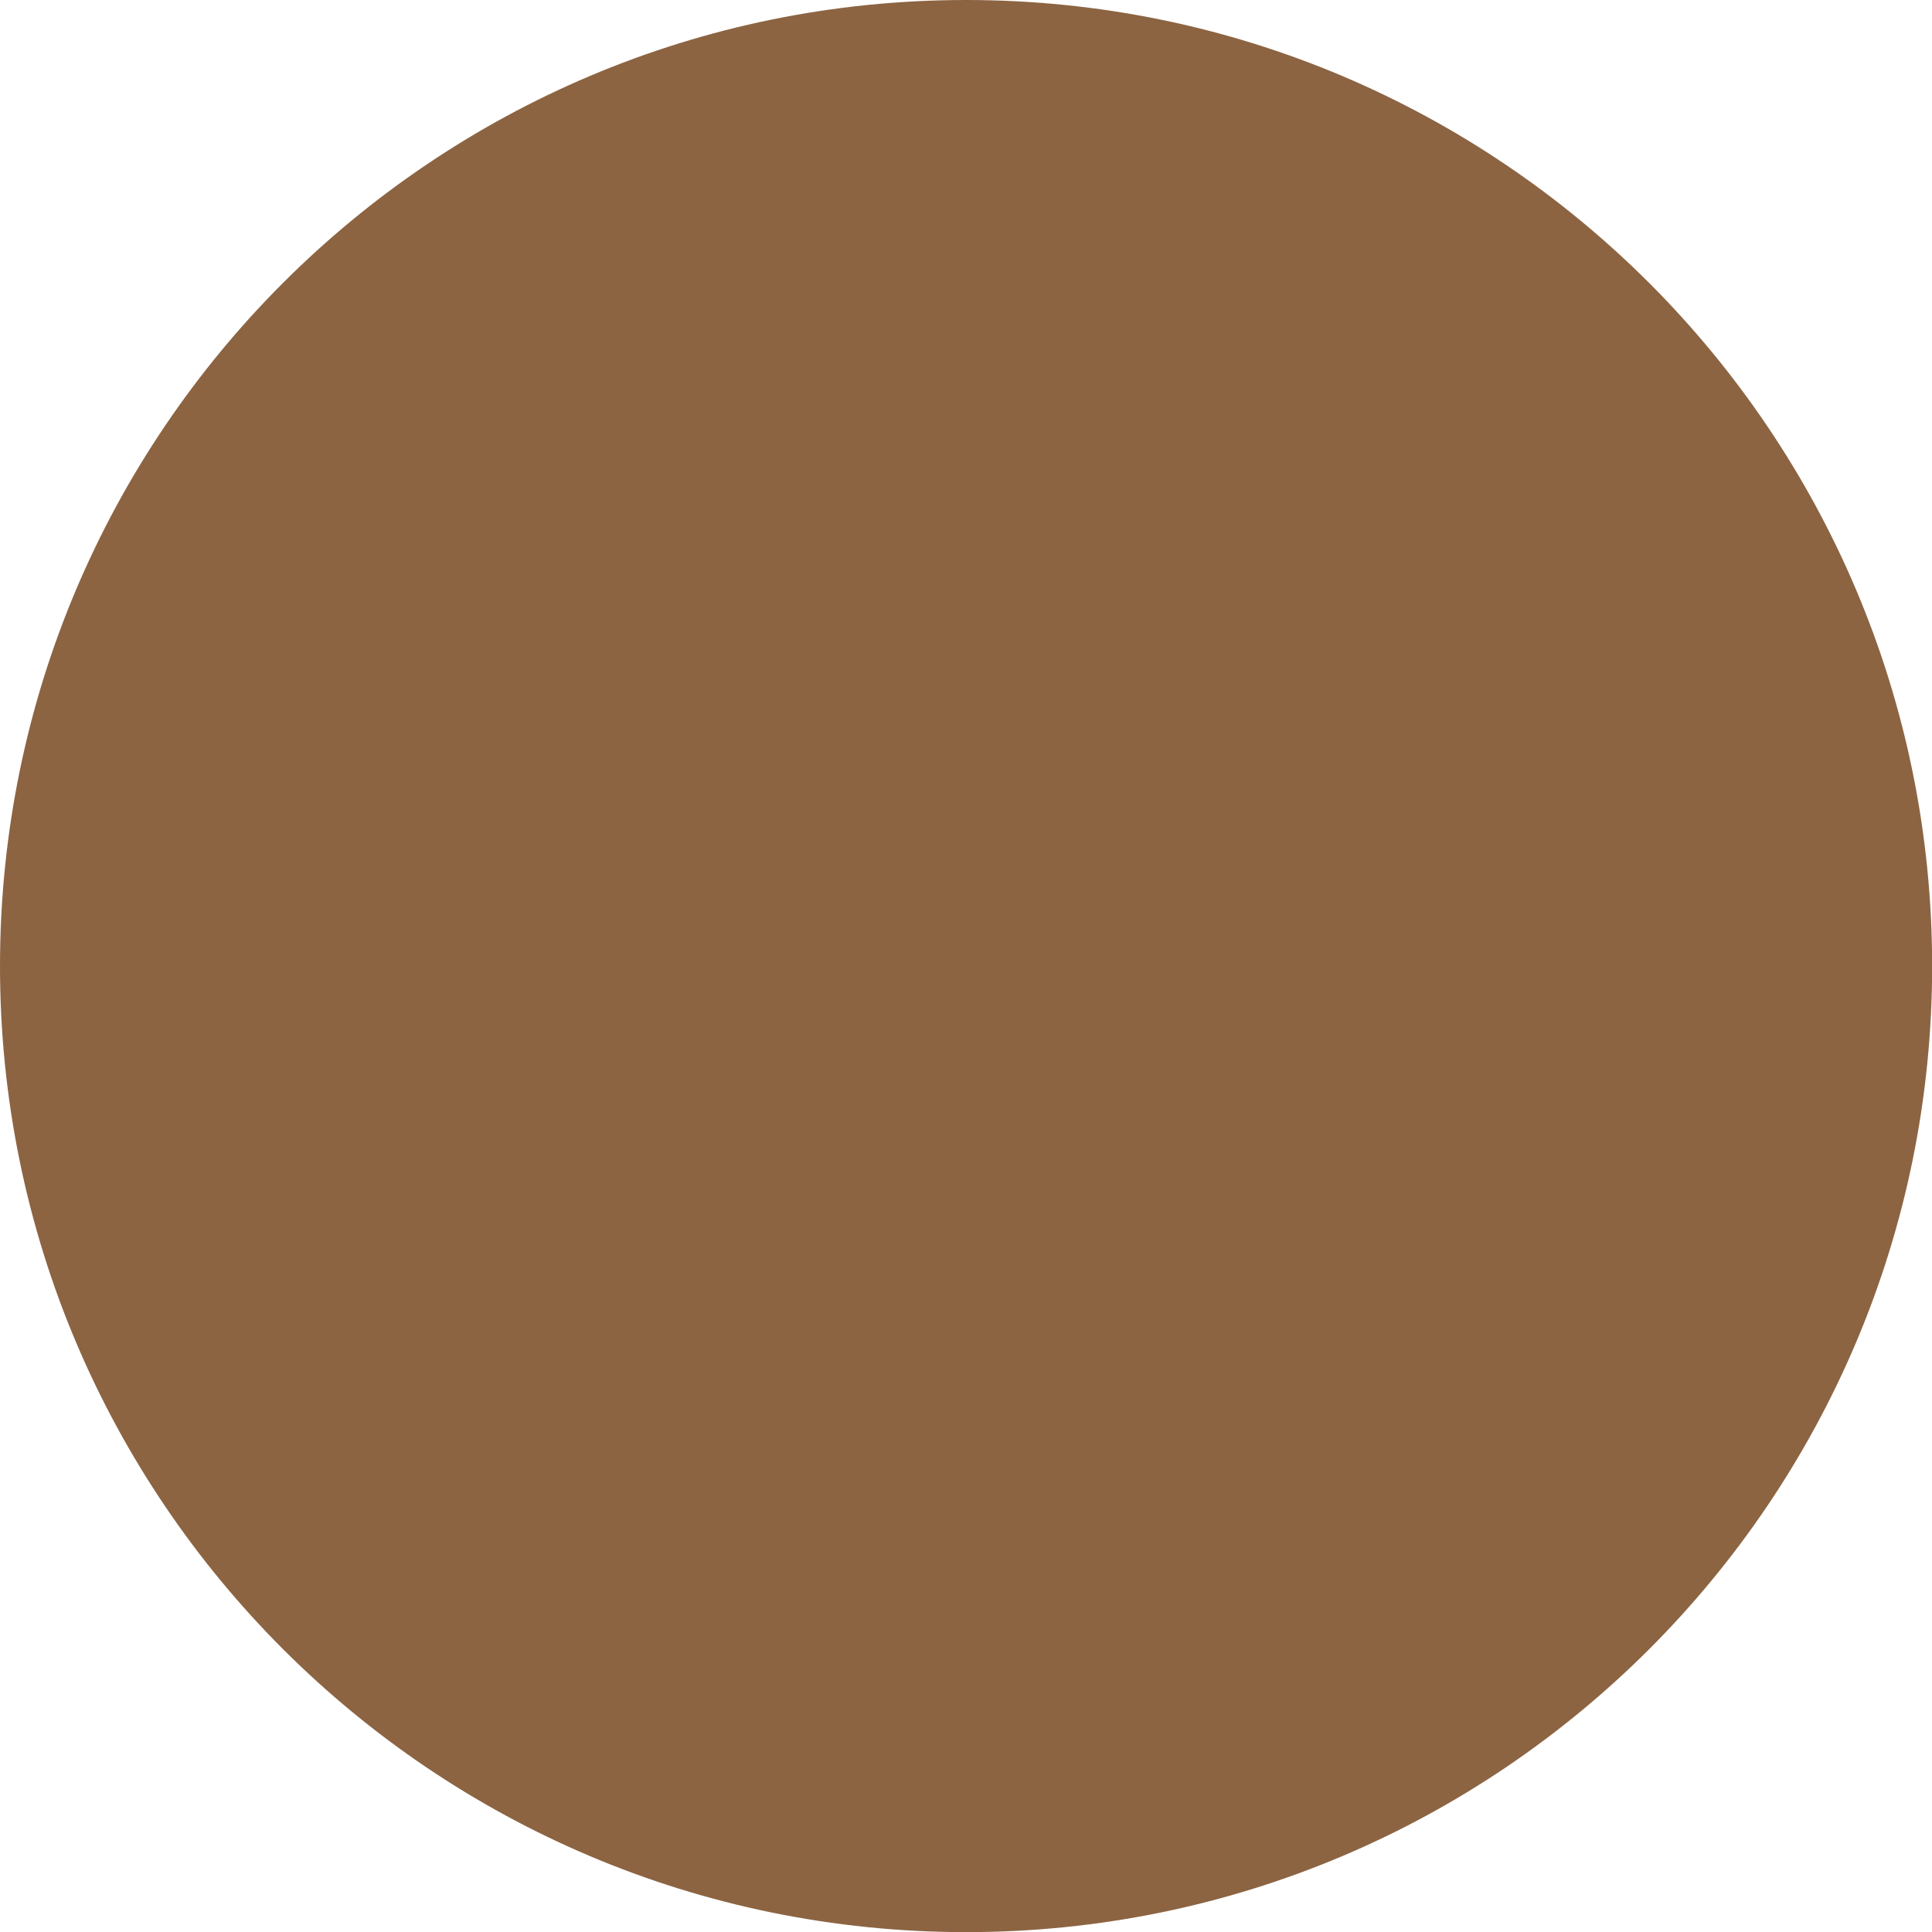<svg viewBox="0 0 145.35 145.35" xmlns="http://www.w3.org/2000/svg" data-name="Layer 2" id="Layer_2">
  <defs>
    <style>
      .cls-1 {
        fill: #8c6442;
      }
    </style>
  </defs>
  <g data-name="Layer 2" id="Layer_2-2">
    <path d="M72.68,0h0c40.14,0,72.68,32.54,72.68,72.68h0c0,40.14-32.54,72.68-72.68,72.68h0C32.54,145.35,0,112.81,0,72.68h0C0,32.54,32.54,0,72.68,0Z" class="cls-1"></path>
  </g>
</svg>